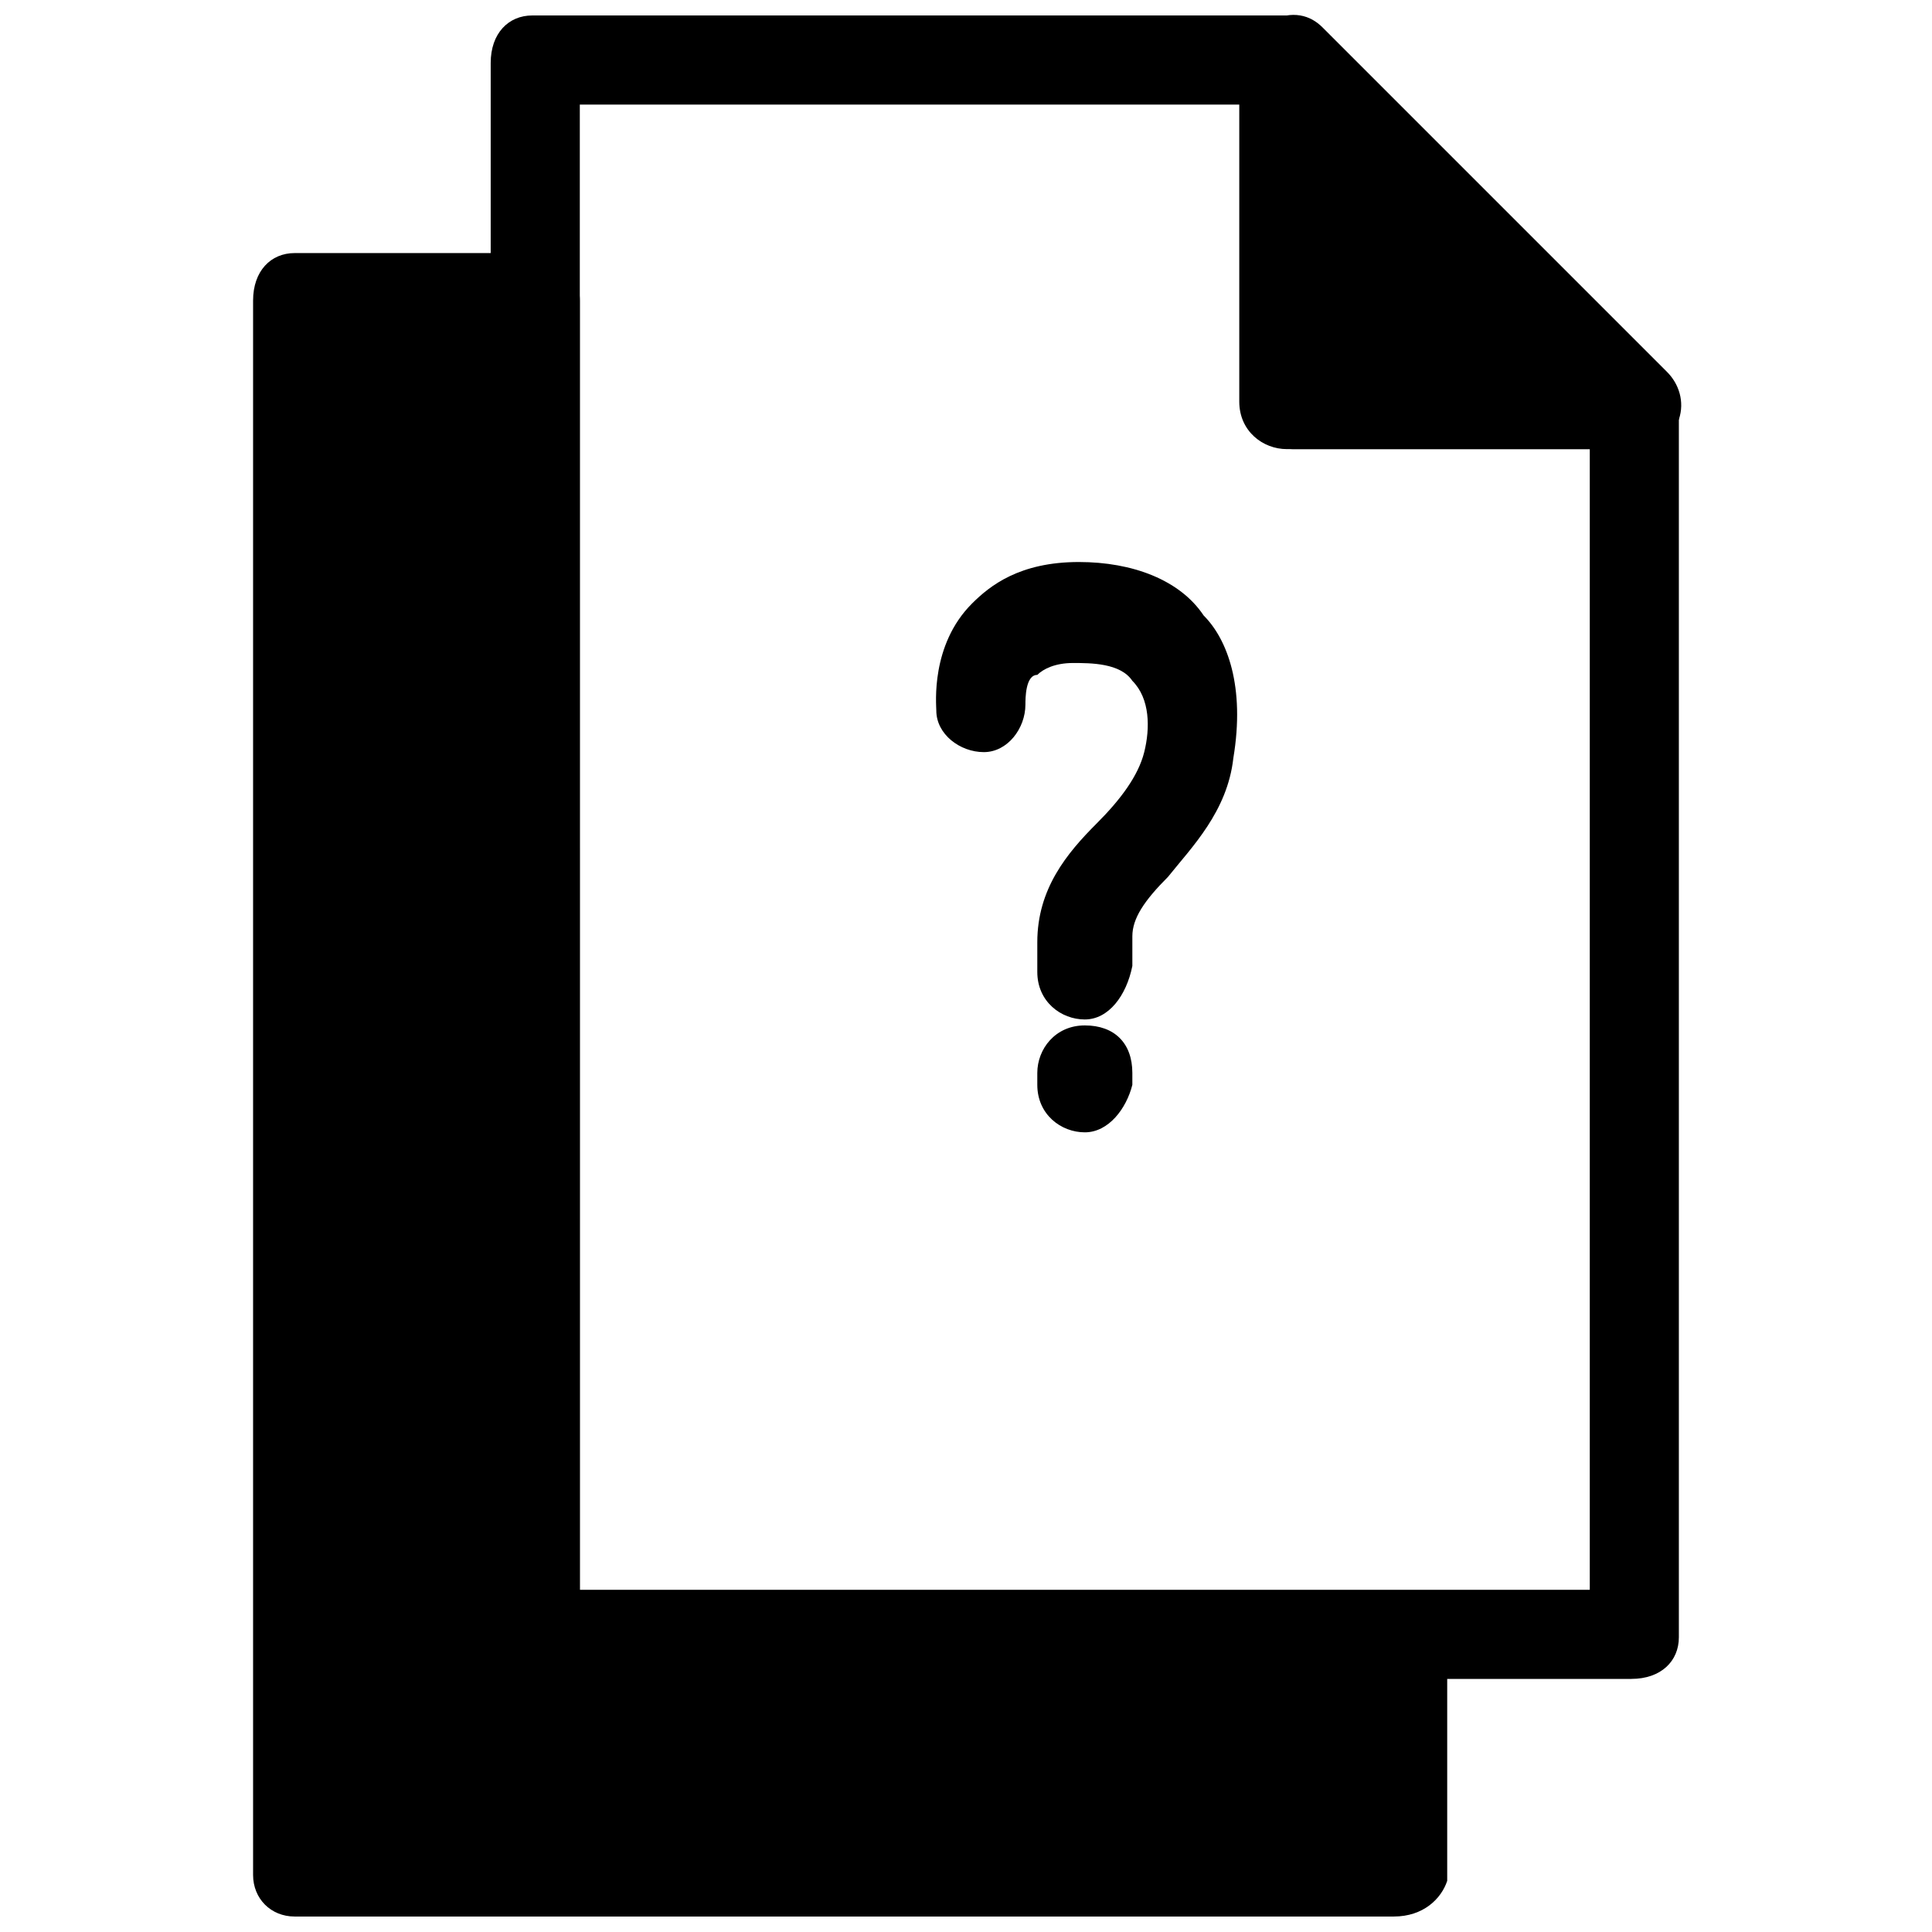 <?xml version="1.0" encoding="UTF-8"?>
<!-- Uploaded to: SVG Repo, www.svgrepo.com, Generator: SVG Repo Mixer Tools -->
<svg width="800px" height="800px" version="1.1" viewBox="144 144 512 512" xmlns="http://www.w3.org/2000/svg">
 <defs>
  <clipPath id="c">
   <path d="m274 148.09h315v440.91h-315z"/>
  </clipPath>
  <clipPath id="b">
   <path d="m472 148.09h118v115.91h-118z"/>
  </clipPath>
  <clipPath id="a">
   <path d="m211 211h317v440.9h-317z"/>
  </clipPath>
 </defs>
 <path d="m486.59 160.69 89.742 89.742h-89.742z"/>
 <path d="m285.07 223.66h-62.977v417.22h291.27v-62.977h-228.29z"/>
 <g clip-path="url(#c)">
  <path d="m576.33 588.93h-291.27c-6.297 0-11.02-4.723-11.02-11.02v-417.22c0-7.871 4.723-12.594 11.02-12.594h199.95c6.297 0 12.594 4.723 12.594 12.594v78.719h78.719c6.297 0 12.594 4.723 12.594 12.594v325.9c0.004 6.301-4.719 11.023-12.59 11.023zm-278.67-23.613h267.65v-302.29h-78.719c-6.297 0-12.594-4.723-12.594-12.594v-78.719h-176.34z"/>
 </g>
 <g clip-path="url(#b)">
  <path d="m576.33 263.02h-91.316c-6.297 0-12.594-4.723-12.594-12.594v-89.742c0-4.723 3.148-9.445 7.871-11.02 6.297-3.148 11.02-1.574 14.168 1.574l91.316 91.316c3.148 3.148 4.723 7.871 3.148 12.594-3.148 4.723-6.297 7.871-12.594 7.871zm-78.719-23.613h50.383l-50.383-50.383z"/>
 </g>
 <g clip-path="url(#a)">
  <path d="m513.36 651.9h-291.27c-6.297 0-11.02-4.723-11.02-11.02v-417.22c0-7.871 4.723-12.594 11.02-12.594h62.977c6.297 0 12.594 4.723 12.594 12.594v343.22h217.27c6.297 0 12.594 4.723 12.594 12.594v62.977c-1.574 4.727-6.297 9.449-14.168 9.449zm-278.67-23.613h267.65v-39.363h-217.27c-6.297 0-11.02-4.723-11.02-11.02v-343.22h-39.359z"/>
 </g>
 <path d="m431.49 414.17c-6.297 0-12.594-4.723-12.594-12.594v-7.871c0-14.168 7.871-23.617 15.742-31.488 6.297-6.297 11.02-12.594 12.594-18.895 1.574-6.297 1.574-14.168-3.148-18.895-3.148-4.723-11.02-4.723-15.742-4.723s-7.871 1.574-9.445 3.148c-3.152 0-3.152 6.297-3.152 7.875 0 6.297-4.723 12.594-11.02 12.594s-12.594-4.723-12.594-11.02c0-1.574-1.574-17.32 9.445-28.34 4.723-4.723 12.594-11.02 28.34-11.02 14.168 0 26.766 4.723 33.062 14.168 6.297 6.297 11.02 18.895 7.871 37.785-1.574 14.168-11.02 23.617-17.32 31.488-6.297 6.297-9.445 11.02-9.445 15.742v7.871c-1.574 7.875-6.297 14.172-12.594 14.172z"/>
 <path d="m431.49 444.08c-6.297 0-12.594-4.723-12.594-12.594v-3.148c0-6.297 4.723-12.594 12.594-12.594 7.871 0 12.594 4.723 12.594 12.594v3.148c-1.574 6.297-6.297 12.594-12.594 12.594z"/>
</svg>